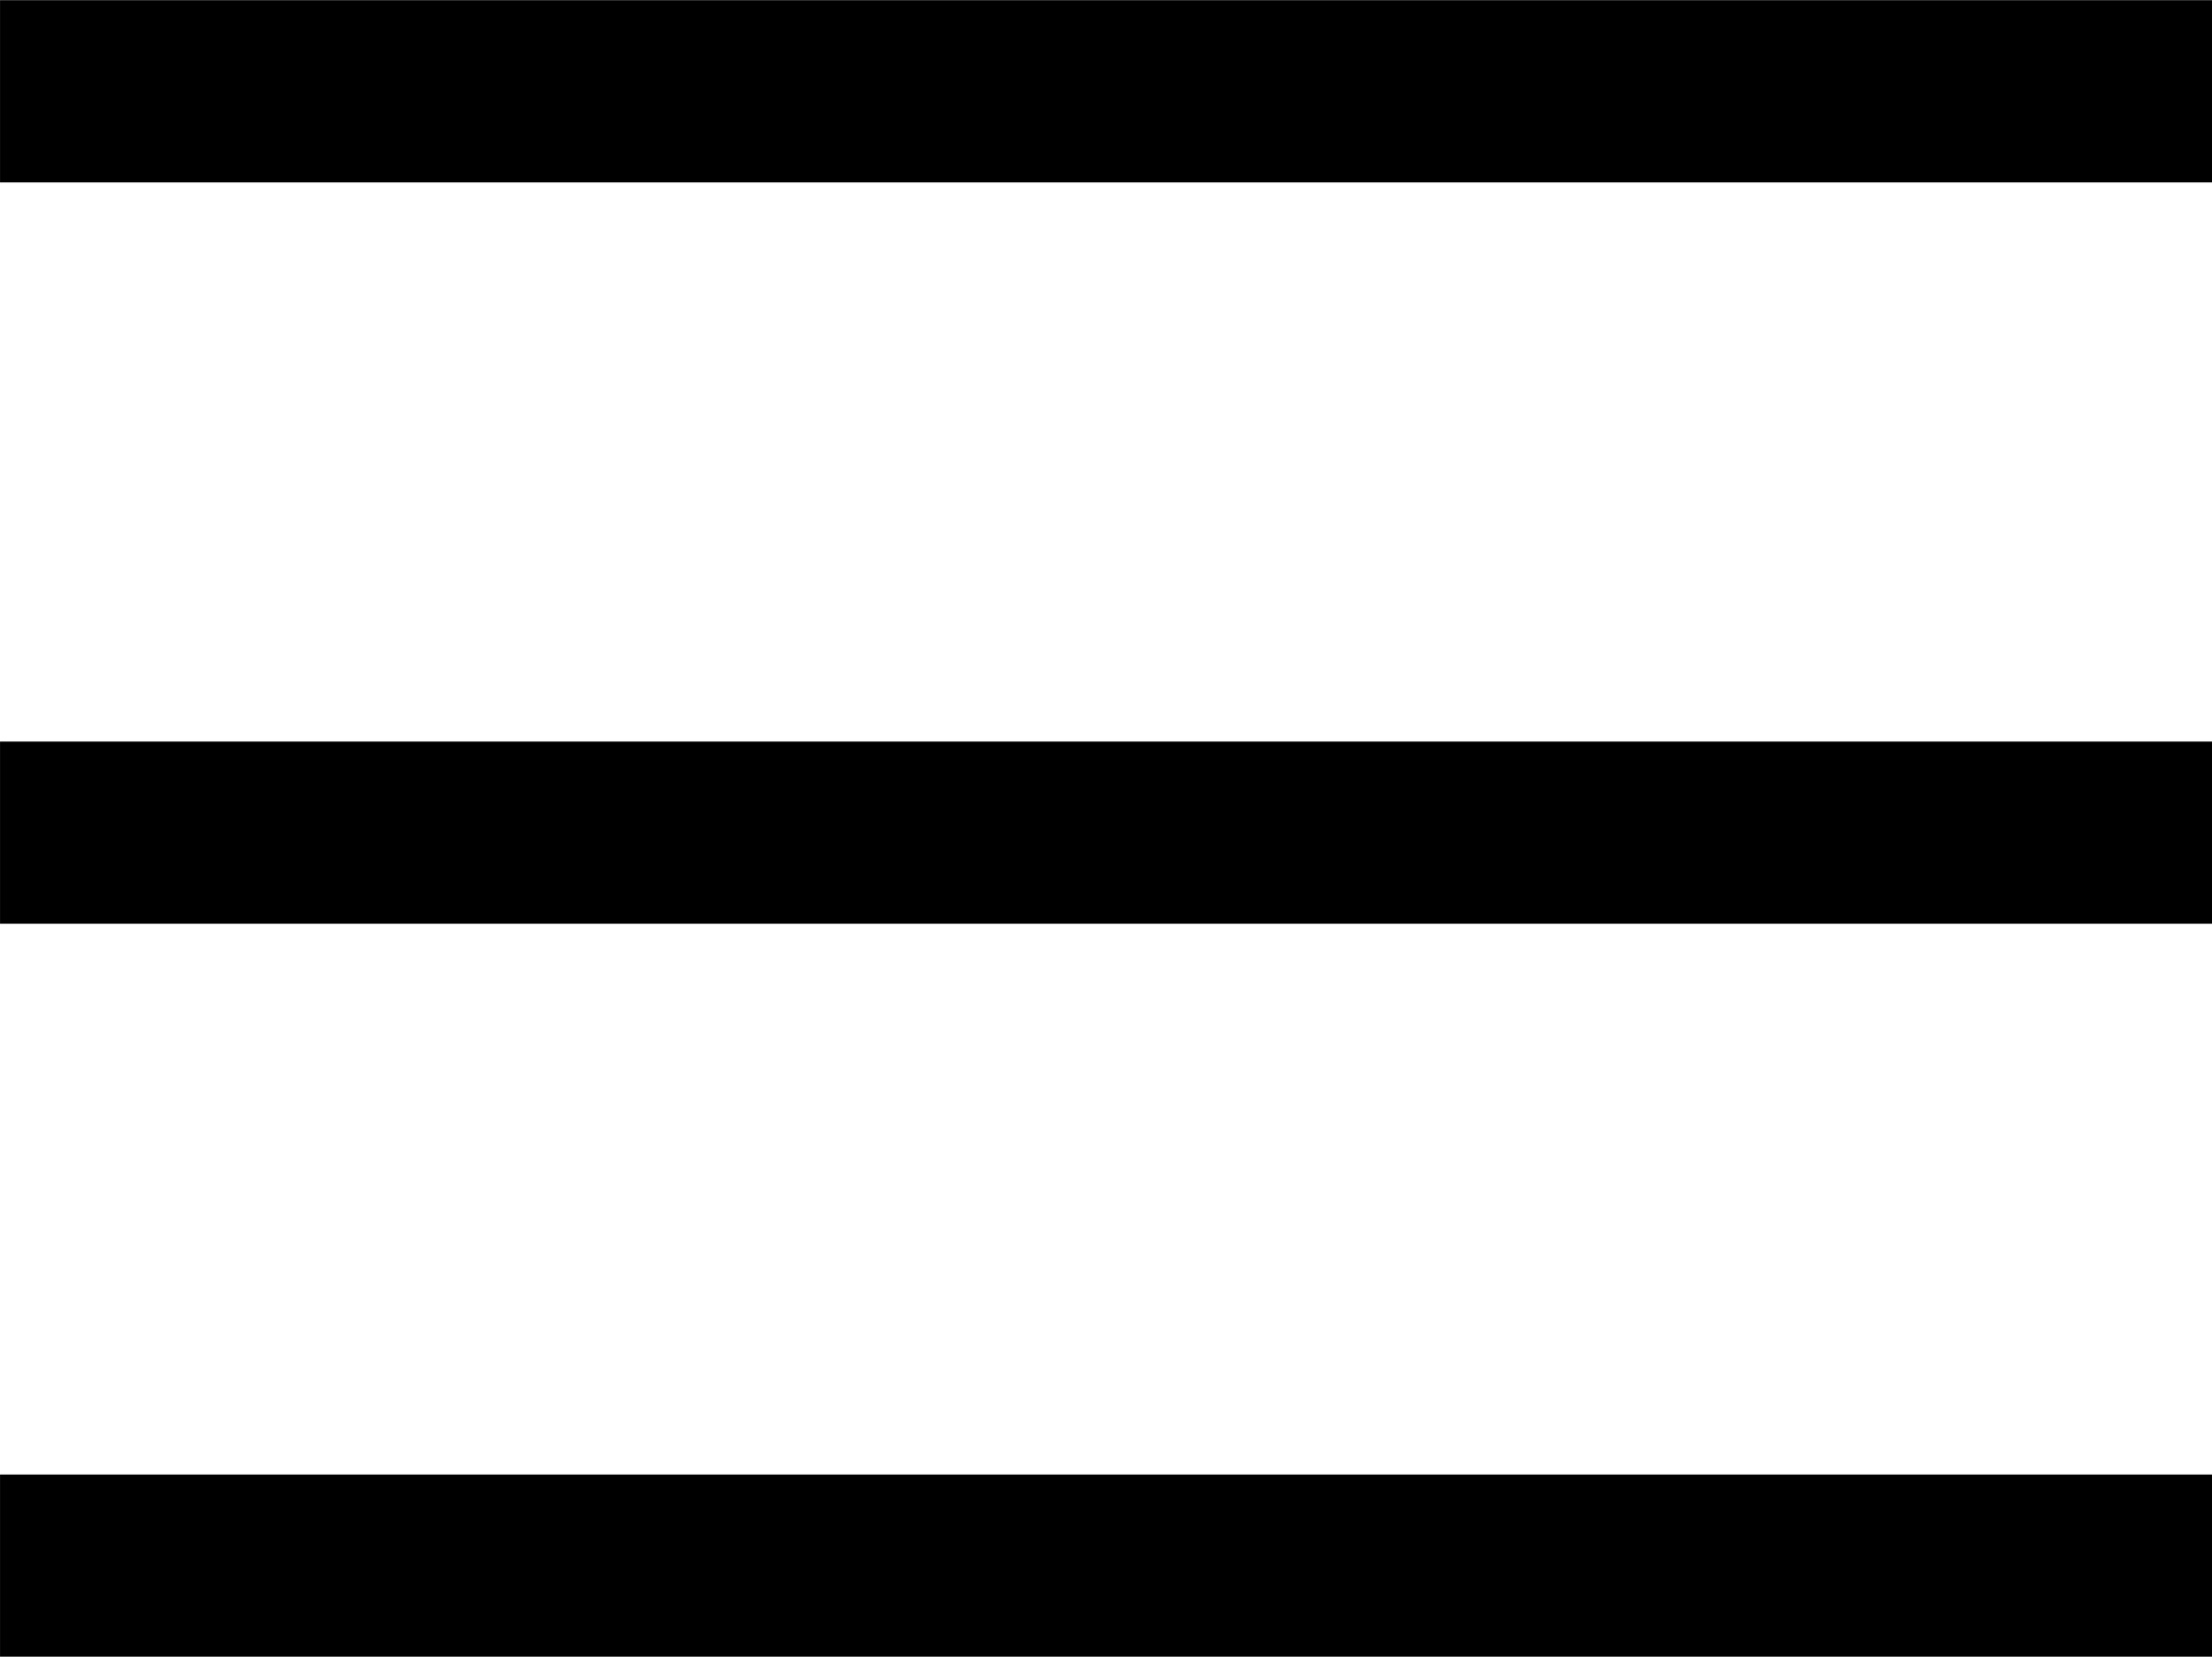 <?xml version="1.0" encoding="UTF-8" standalone="no"?>
<!-- Created with Inkscape (http://www.inkscape.org/) -->

<svg
   xmlns:dc="http://purl.org/dc/elements/1.1/"
   xmlns:cc="http://creativecommons.org/ns#"
   xmlns:rdf="http://www.w3.org/1999/02/22-rdf-syntax-ns#"
   xmlns:svg="http://www.w3.org/2000/svg"
   xmlns="http://www.w3.org/2000/svg"
   xmlns:sodipodi="http://sodipodi.sourceforge.net/DTD/sodipodi-0.dtd"
   xmlns:inkscape="http://www.inkscape.org/namespaces/inkscape"
   width="31.75mm"
   height="23.782mm"
   viewBox="0 0 31.75 23.782"
   version="1.1"
   id="svg8"
   inkscape:version="0.92.5 (2060ec1f9f, 2020-04-08)"
   sodipodi:docname="burger.svg">
  <defs
     id="defs2" />
  <sodipodi:namedview
     id="base"
     pagecolor="#ffffff"
     bordercolor="#666666"
     borderopacity="1.0"
     inkscape:pageopacity="0.0"
     inkscape:pageshadow="2"
     inkscape:zoom="0.36"
     inkscape:cx="-264.21523"
     inkscape:cy="-273.00145"
     inkscape:document-units="mm"
     inkscape:current-layer="layer1"
     showgrid="true"
     inkscape:window-width="1920"
     inkscape:window-height="1020"
     inkscape:window-x="1919"
     inkscape:window-y="1"
     inkscape:window-maximized="1">
    <inkscape:grid
       type="xygrid"
       id="grid817"
       originx="745.598"
       originy="-178.609" />
  </sodipodi:namedview>
  <g
     inkscape:label="Ebene 1"
     inkscape:groupmode="layer"
     id="layer1"
     transform="translate(745.598,-94.609)">
    <g
       id="g830"
       transform="matrix(1.5,0,0,2.615,-348.723,-154.904)"
       style="fill:#333333;stroke:#000000;stroke-width:1;stroke-miterlimit:4;stroke-dasharray:none;stroke-opacity:1">
      <path
         inkscape:connector-curvature="0"
         id="path821"
         d="m -264.583,95.917 c 21.167,0 21.167,0 21.167,0 v 0 0"
         style="fill:#333333;stroke:#000000;stroke-width:1;stroke-linecap:butt;stroke-linejoin:miter;stroke-miterlimit:4;stroke-dasharray:none;stroke-opacity:1" />
      <path
         style="fill:#333333;stroke:#000000;stroke-width:1;stroke-linecap:butt;stroke-linejoin:miter;stroke-miterlimit:4;stroke-dasharray:none;stroke-opacity:1"
         d="m -264.583,99.987 c 21.167,0 21.167,0 21.167,0 v 0 0"
         id="path823"
         inkscape:connector-curvature="0" />
      <path
         inkscape:connector-curvature="0"
         id="path825"
         d="m -264.583,104.011 c 21.167,0 21.167,0 21.167,0 v 0 0"
         style="fill:#333333;stroke:#000000;stroke-width:1;stroke-linecap:butt;stroke-linejoin:miter;stroke-miterlimit:4;stroke-dasharray:none;stroke-opacity:1" />
    </g>
    <flowRoot
       xml:space="preserve"
       id="flowRoot825"
       style="fill:black;fill-opacity:1;stroke:none;font-family:sans-serif;font-style:normal;font-weight:normal;font-size:85.333px;line-height:1.25;letter-spacing:0px;word-spacing:0px;-inkscape-font-specification:sans-serif;font-stretch:normal;font-variant:normal"><flowRegion
         id="flowRegion827"><rect
           id="rect829"
           width="400"
           height="320"
           x="-181.993"
           y="364.943" /></flowRegion><flowPara
         id="flowPara831" /></flowRoot>  </g>
</svg>
